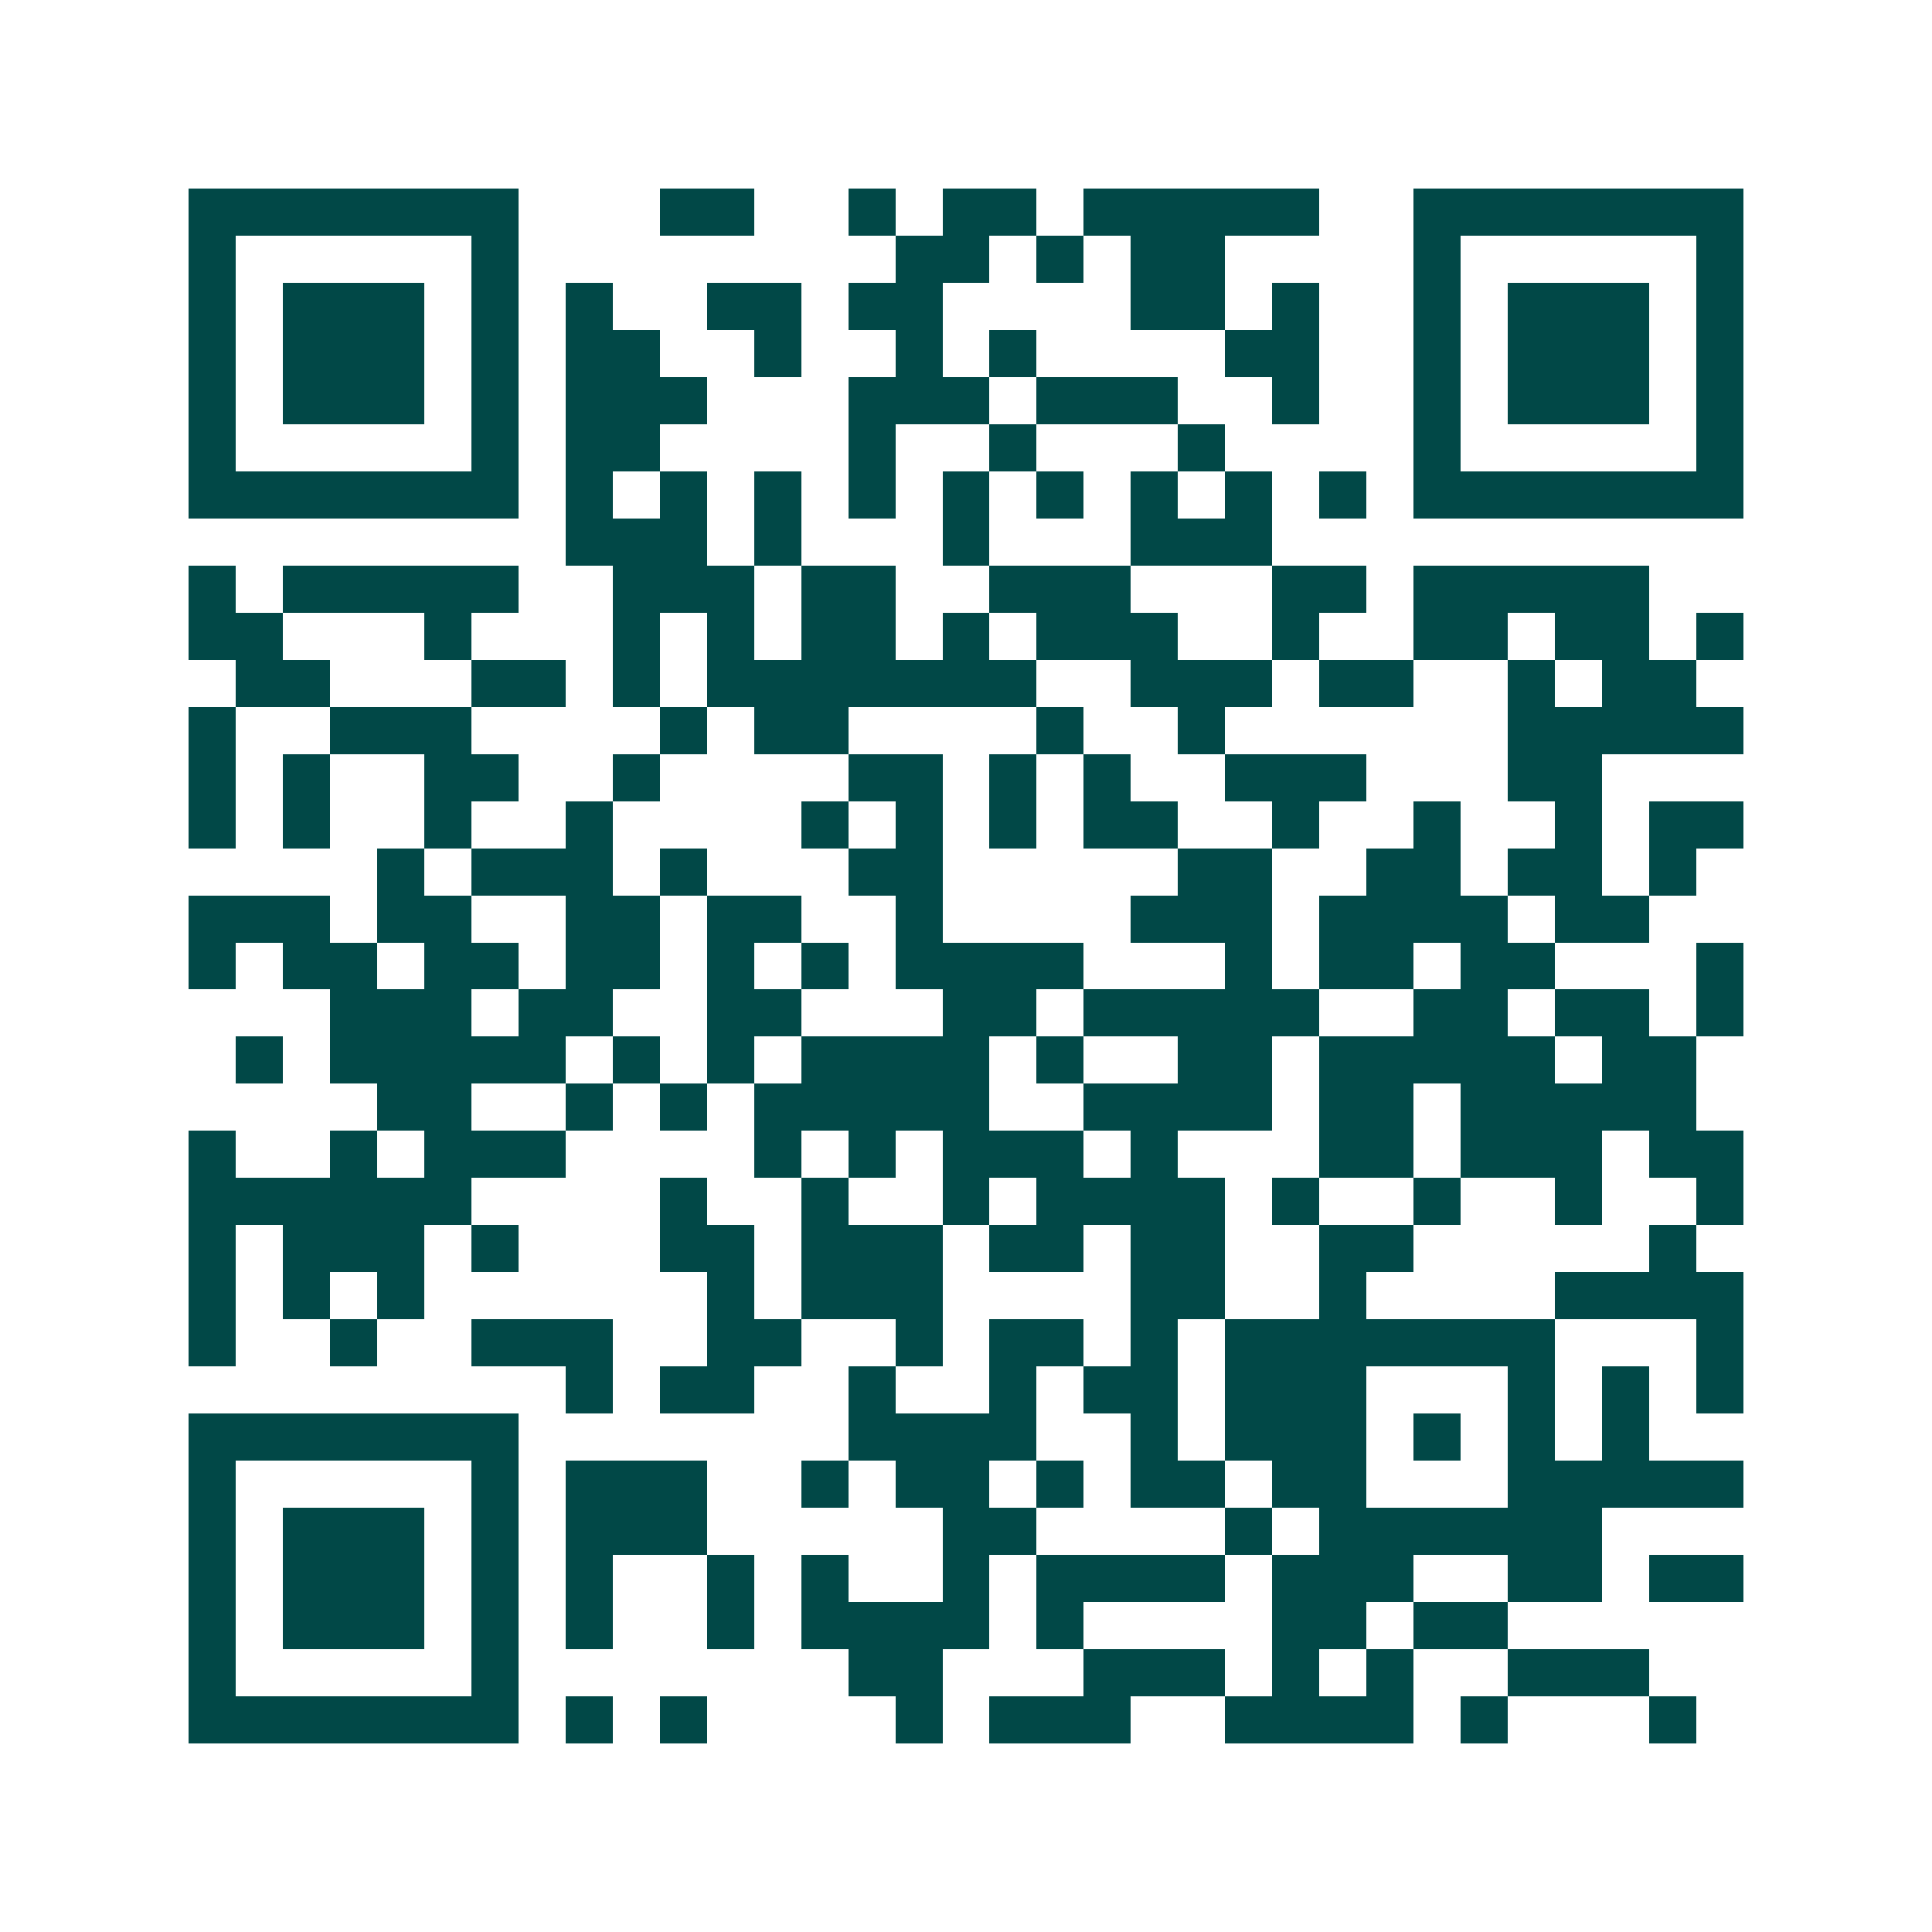 <svg xmlns="http://www.w3.org/2000/svg" width="200" height="200" viewBox="0 0 41 41" shape-rendering="crispEdges"><path fill="#ffffff" d="M0 0h41v41H0z"/><path stroke="#014847" d="M4 4.5h7m3 0h2m2 0h1m1 0h2m1 0h5m2 0h7M4 5.5h1m5 0h1m8 0h2m1 0h1m1 0h2m4 0h1m5 0h1M4 6.5h1m1 0h3m1 0h1m1 0h1m2 0h2m1 0h2m4 0h2m1 0h1m2 0h1m1 0h3m1 0h1M4 7.5h1m1 0h3m1 0h1m1 0h2m2 0h1m2 0h1m1 0h1m4 0h2m2 0h1m1 0h3m1 0h1M4 8.5h1m1 0h3m1 0h1m1 0h3m3 0h3m1 0h3m2 0h1m2 0h1m1 0h3m1 0h1M4 9.5h1m5 0h1m1 0h2m4 0h1m2 0h1m3 0h1m4 0h1m5 0h1M4 10.5h7m1 0h1m1 0h1m1 0h1m1 0h1m1 0h1m1 0h1m1 0h1m1 0h1m1 0h1m1 0h7M12 11.5h3m1 0h1m3 0h1m3 0h3M4 12.5h1m1 0h5m2 0h3m1 0h2m2 0h3m3 0h2m1 0h5M4 13.5h2m3 0h1m3 0h1m1 0h1m1 0h2m1 0h1m1 0h3m2 0h1m2 0h2m1 0h2m1 0h1M5 14.5h2m3 0h2m1 0h1m1 0h7m2 0h3m1 0h2m2 0h1m1 0h2M4 15.5h1m2 0h3m4 0h1m1 0h2m4 0h1m2 0h1m6 0h5M4 16.5h1m1 0h1m2 0h2m2 0h1m4 0h2m1 0h1m1 0h1m2 0h3m3 0h2M4 17.5h1m1 0h1m2 0h1m2 0h1m4 0h1m1 0h1m1 0h1m1 0h2m2 0h1m2 0h1m2 0h1m1 0h2M8 18.5h1m1 0h3m1 0h1m3 0h2m5 0h2m2 0h2m1 0h2m1 0h1M4 19.5h3m1 0h2m2 0h2m1 0h2m2 0h1m4 0h3m1 0h4m1 0h2M4 20.5h1m1 0h2m1 0h2m1 0h2m1 0h1m1 0h1m1 0h4m3 0h1m1 0h2m1 0h2m3 0h1M7 21.5h3m1 0h2m2 0h2m3 0h2m1 0h5m2 0h2m1 0h2m1 0h1M5 22.5h1m1 0h5m1 0h1m1 0h1m1 0h4m1 0h1m2 0h2m1 0h5m1 0h2M8 23.5h2m2 0h1m1 0h1m1 0h5m2 0h4m1 0h2m1 0h5M4 24.5h1m2 0h1m1 0h3m4 0h1m1 0h1m1 0h3m1 0h1m3 0h2m1 0h3m1 0h2M4 25.5h6m4 0h1m2 0h1m2 0h1m1 0h4m1 0h1m2 0h1m2 0h1m2 0h1M4 26.5h1m1 0h3m1 0h1m3 0h2m1 0h3m1 0h2m1 0h2m2 0h2m5 0h1M4 27.5h1m1 0h1m1 0h1m6 0h1m1 0h3m4 0h2m2 0h1m4 0h4M4 28.5h1m2 0h1m2 0h3m2 0h2m2 0h1m1 0h2m1 0h1m1 0h7m3 0h1M12 29.5h1m1 0h2m2 0h1m2 0h1m1 0h2m1 0h3m3 0h1m1 0h1m1 0h1M4 30.5h7m7 0h4m2 0h1m1 0h3m1 0h1m1 0h1m1 0h1M4 31.5h1m5 0h1m1 0h3m2 0h1m1 0h2m1 0h1m1 0h2m1 0h2m3 0h5M4 32.5h1m1 0h3m1 0h1m1 0h3m5 0h2m4 0h1m1 0h6M4 33.5h1m1 0h3m1 0h1m1 0h1m2 0h1m1 0h1m2 0h1m1 0h4m1 0h3m2 0h2m1 0h2M4 34.5h1m1 0h3m1 0h1m1 0h1m2 0h1m1 0h4m1 0h1m4 0h2m1 0h2M4 35.5h1m5 0h1m7 0h2m3 0h3m1 0h1m1 0h1m2 0h3M4 36.5h7m1 0h1m1 0h1m4 0h1m1 0h3m2 0h4m1 0h1m3 0h1"/></svg>
